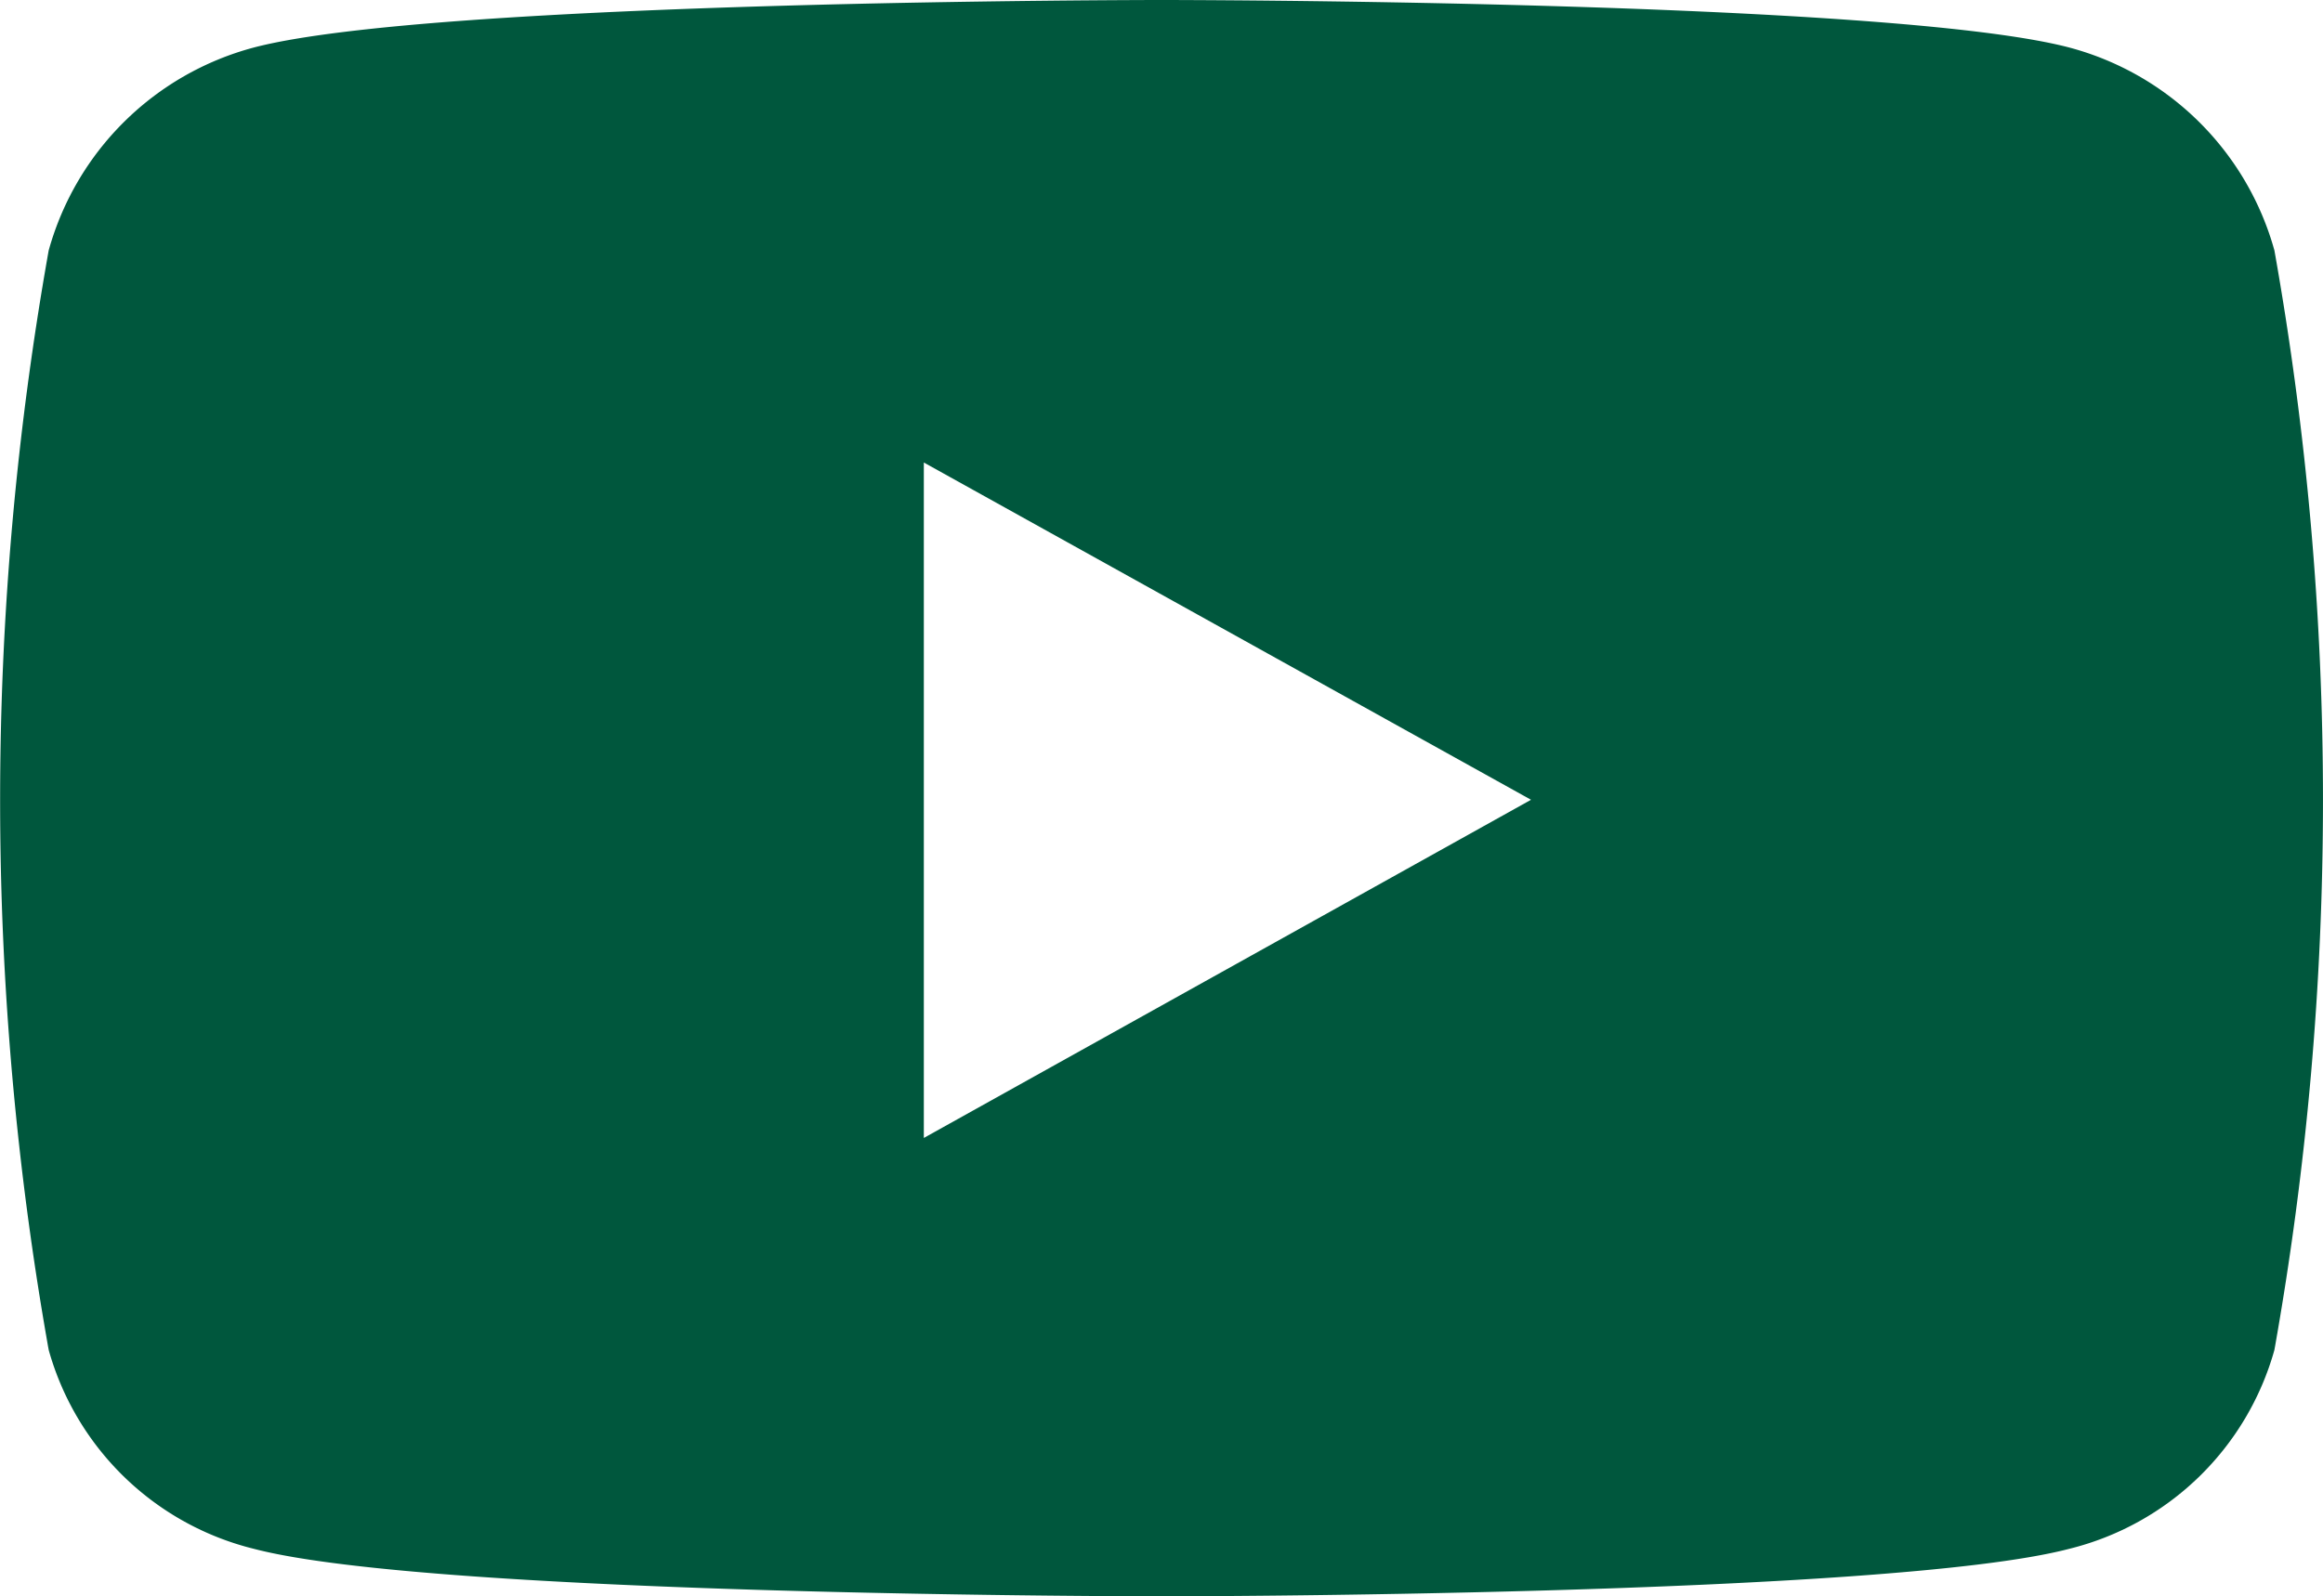 <svg xmlns="http://www.w3.org/2000/svg" width="22.993" height="15.804" viewBox="0 0 22.993 15.804"><defs><style>.a{fill:#00573d;}</style></defs><g transform="translate(0 0)"><path class="a" d="M475.512,3183.789a2.874,2.874,0,0,0-2.032-2.009c-1.793-.47-8.983-.47-8.983-.47s-7.19,0-8.983.47a2.874,2.874,0,0,0-2.032,2.009,31.047,31.047,0,0,0,0,10.886,2.807,2.807,0,0,0,2.032,1.969c1.793.47,8.983.47,8.983.47s7.19,0,8.983-.47a2.807,2.807,0,0,0,2.032-1.969,31.049,31.049,0,0,0,0-10.886Zm-13.368,8.787v-6.687l6.01,3.339Z" transform="translate(-453 -3181.31)"/></g></svg>
